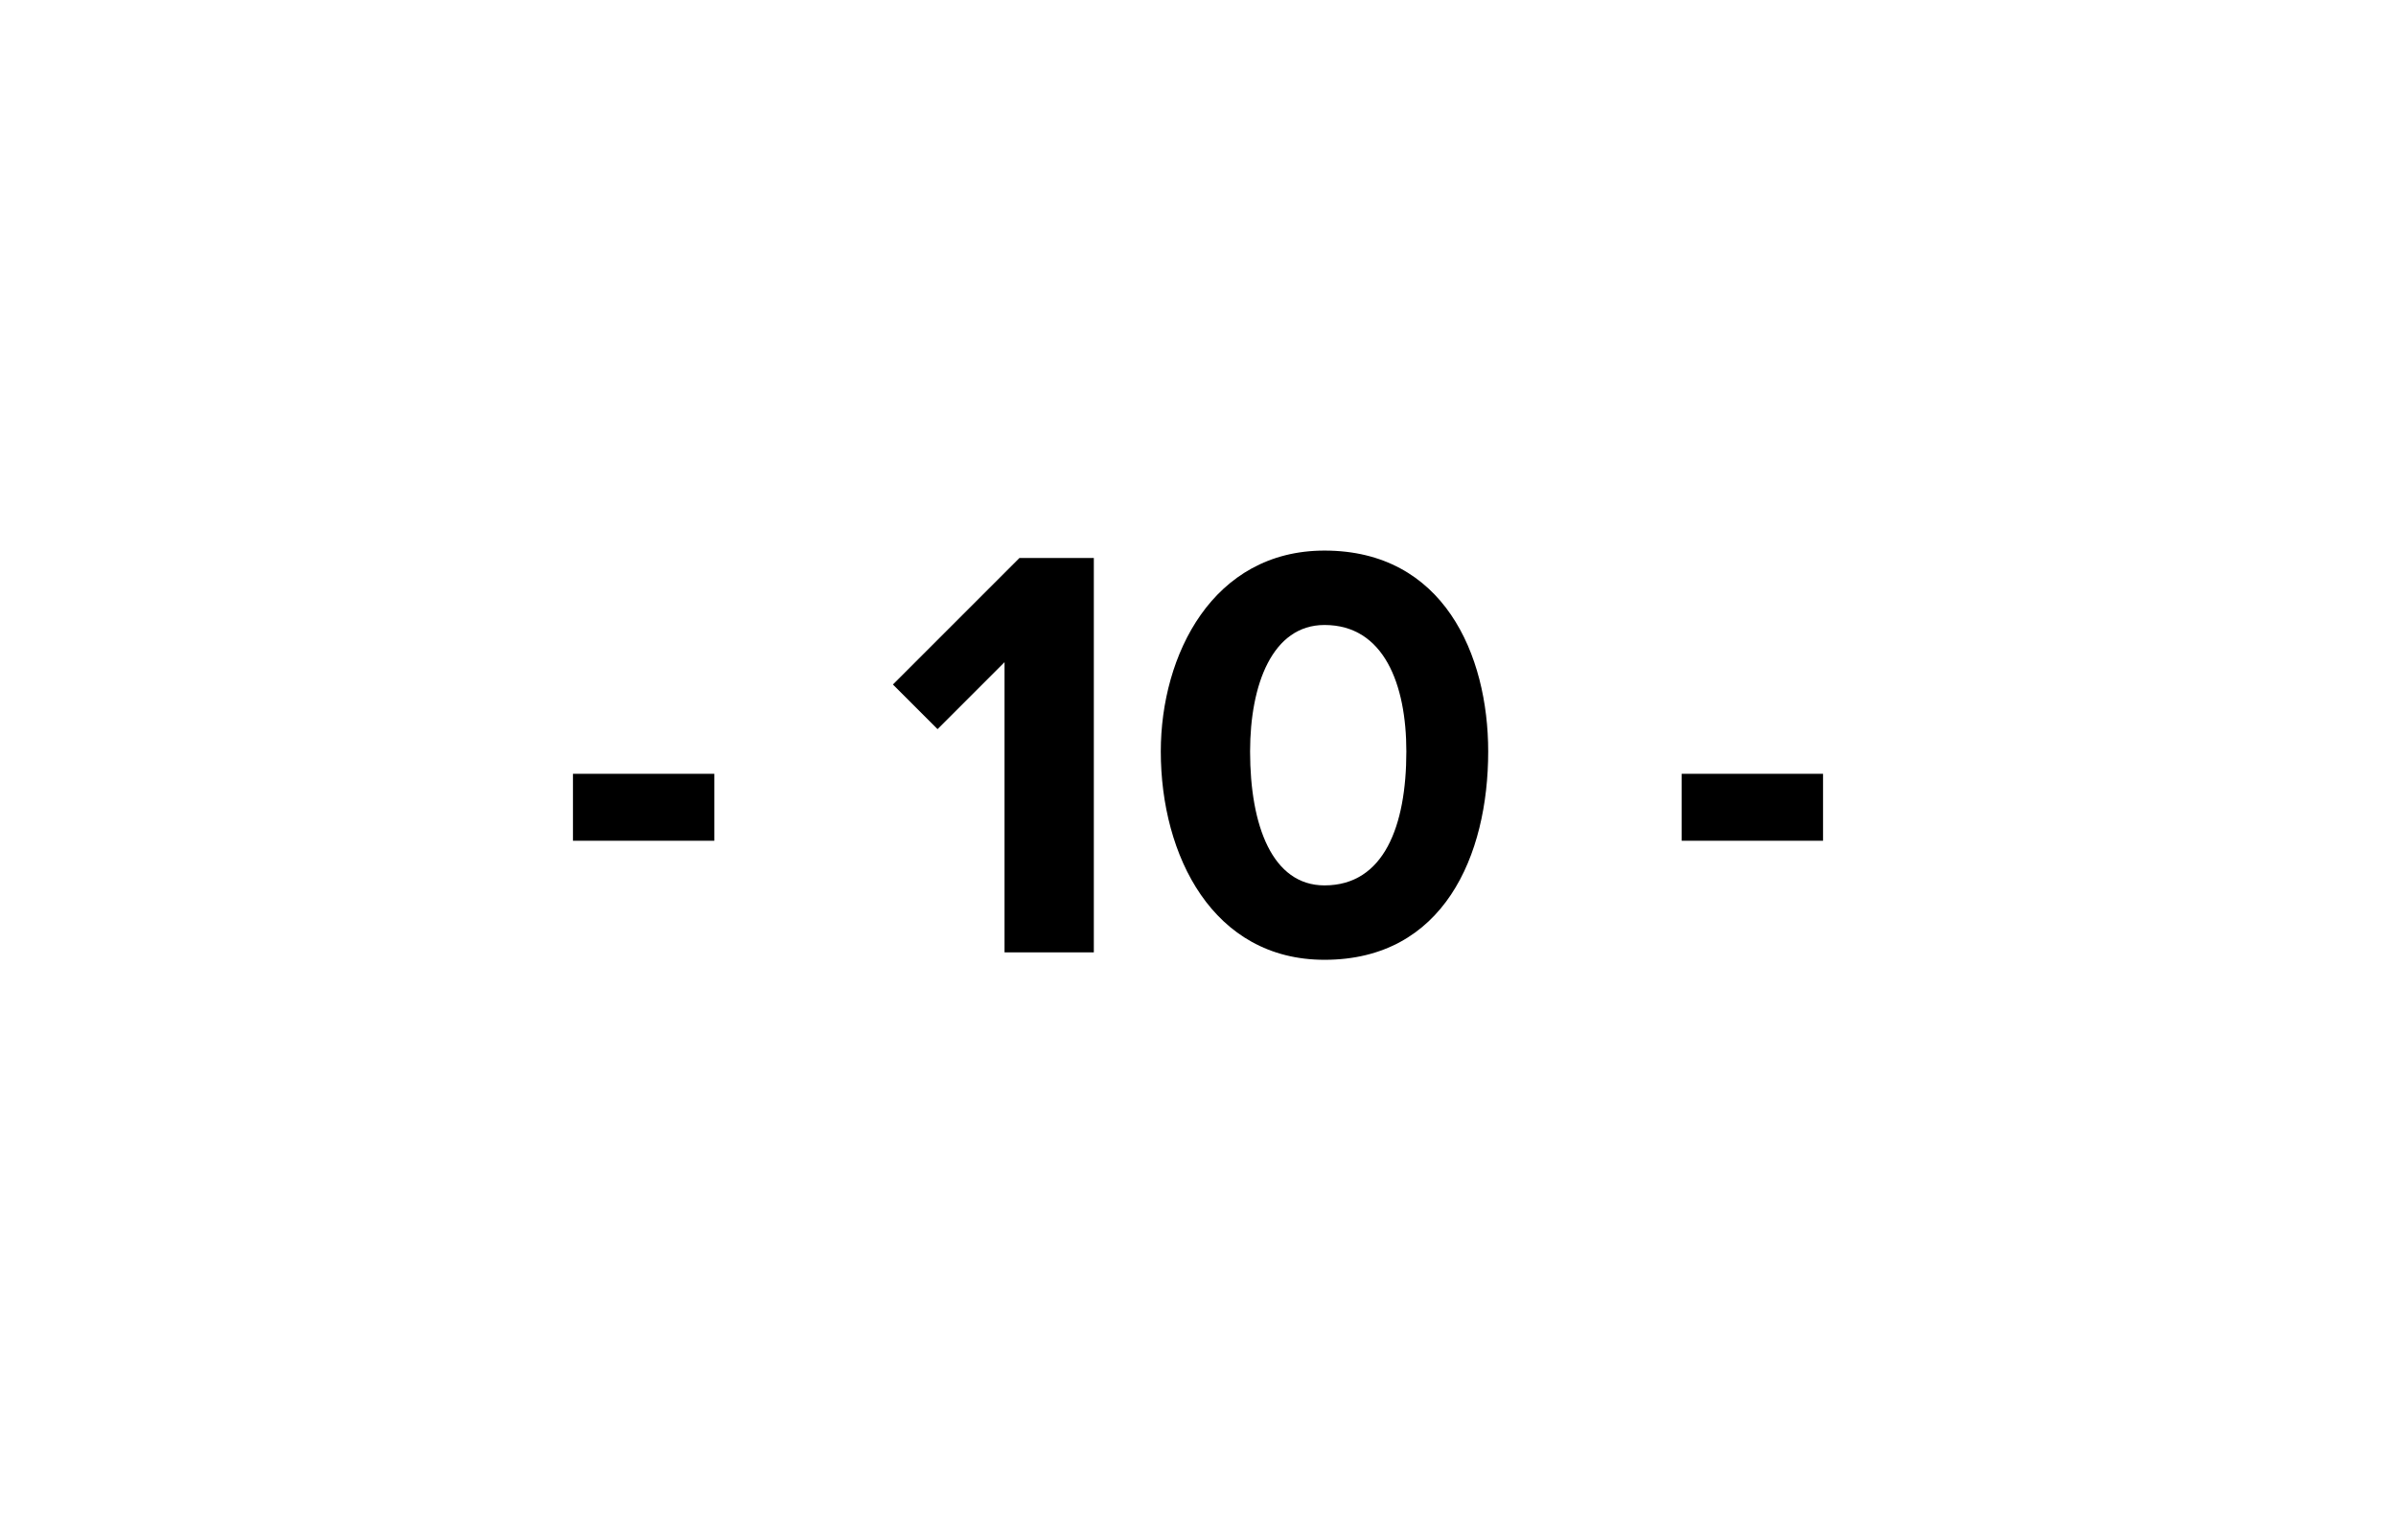 <?xml version="1.0" standalone="no"?><!DOCTYPE svg PUBLIC "-//W3C//DTD SVG 1.1//EN" "http://www.w3.org/Graphics/SVG/1.1/DTD/svg11.dtd"><svg xmlns="http://www.w3.org/2000/svg" version="1.1" width="32.2px" height="20.7px" viewBox="0 -1 32.2 20.7" style="top:-1px"><desc>10</desc><defs/><g id="Polygon6975"><path d="m7.7 10.3v-.9h1.9v.9H7.7zm5.8 1.5V7.9l-.9.9l-.6-.6l1.7-1.7h1v5.3h-1.2zm4.3-5.4c1.6 0 2.2 1.4 2.2 2.7c0 1.4-.6 2.8-2.2 2.8c-1.5 0-2.2-1.4-2.2-2.8c0-1.3.7-2.7 2.2-2.7zm0 1c-.7 0-1 .8-1 1.7c0 1 .3 1.8 1 1.8c.8 0 1.1-.8 1.1-1.8c0-.9-.3-1.7-1.1-1.7zm4.8 2.9v-.9h1.9v.9h-1.9z" stroke="none" fill="#000"/></g></svg>